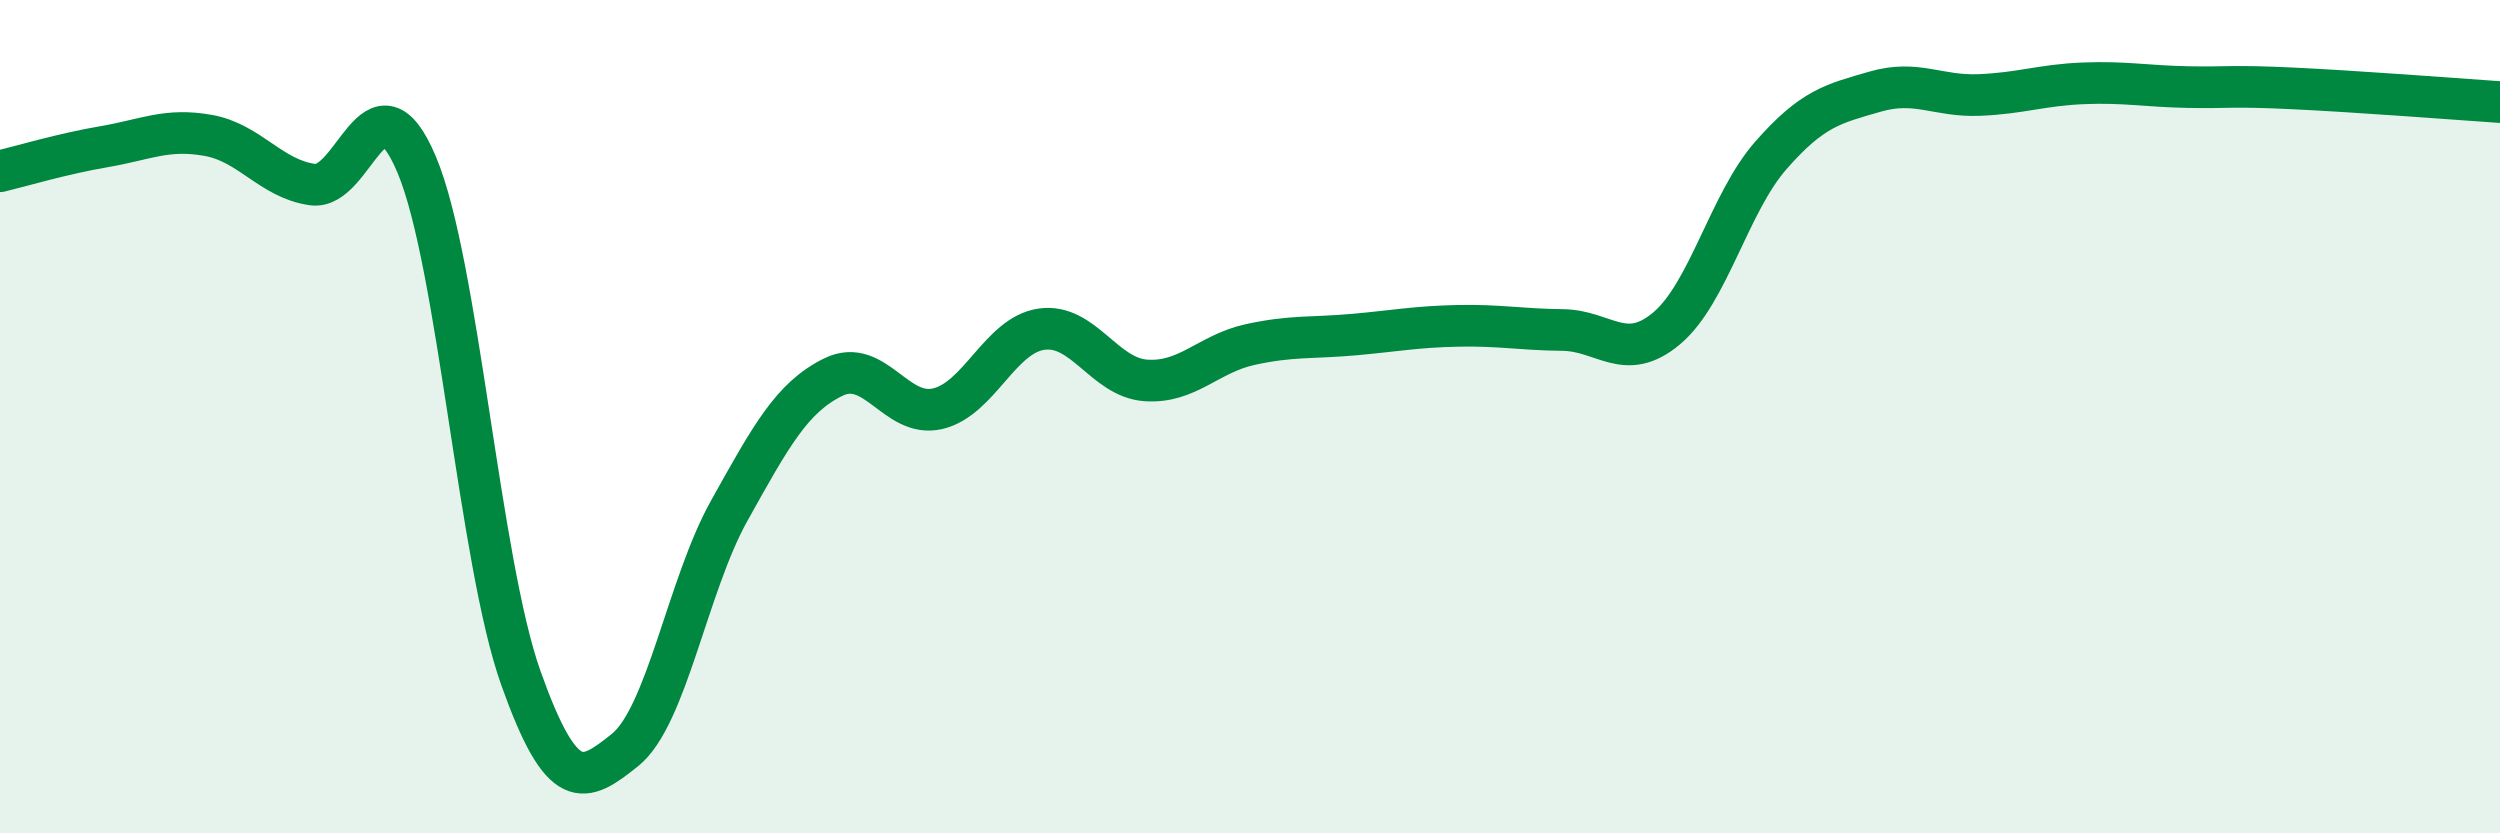 
    <svg width="60" height="20" viewBox="0 0 60 20" xmlns="http://www.w3.org/2000/svg">
      <path
        d="M 0,4.11 C 0.5,3.99 1.5,3.69 2.5,3.52 C 3.5,3.35 4,3.07 5,3.25 C 6,3.43 6.5,4.29 7.5,4.43 C 8.5,4.57 9,1.58 10,3.95 C 11,6.32 11.5,13.46 12.5,16.27 C 13.5,19.08 14,18.8 15,18 C 16,17.2 16.5,14.05 17.5,12.26 C 18.5,10.47 19,9.54 20,9.05 C 21,8.56 21.5,10.04 22.5,9.81 C 23.5,9.58 24,8.04 25,7.9 C 26,7.76 26.5,9.06 27.5,9.13 C 28.5,9.2 29,8.49 30,8.27 C 31,8.05 31.5,8.12 32.5,8.03 C 33.5,7.94 34,7.84 35,7.82 C 36,7.8 36.5,7.91 37.5,7.92 C 38.5,7.93 39,8.72 40,7.88 C 41,7.04 41.5,4.87 42.5,3.73 C 43.5,2.59 44,2.49 45,2.2 C 46,1.91 46.5,2.32 47.5,2.28 C 48.5,2.24 49,2.04 50,2 C 51,1.96 51.5,2.07 52.5,2.09 C 53.5,2.11 53.5,2.05 55,2.12 C 56.5,2.19 59,2.38 60,2.45L60 20L0 20Z"
        fill="#008740"
        opacity="0.1"
        stroke-linecap="round"
        stroke-linejoin="round"
      />
      <path
        d="M 0,4.11 C 0.5,3.99 1.5,3.69 2.5,3.52 C 3.5,3.35 4,3.07 5,3.25 C 6,3.43 6.5,4.29 7.5,4.43 C 8.5,4.57 9,1.58 10,3.95 C 11,6.32 11.5,13.46 12.5,16.27 C 13.5,19.08 14,18.8 15,18 C 16,17.2 16.5,14.05 17.5,12.26 C 18.5,10.47 19,9.54 20,9.05 C 21,8.56 21.5,10.04 22.5,9.81 C 23.5,9.58 24,8.04 25,7.9 C 26,7.76 26.5,9.06 27.5,9.13 C 28.5,9.2 29,8.49 30,8.27 C 31,8.05 31.5,8.12 32.5,8.03 C 33.5,7.94 34,7.84 35,7.82 C 36,7.8 36.5,7.91 37.5,7.92 C 38.5,7.93 39,8.72 40,7.88 C 41,7.04 41.5,4.87 42.5,3.73 C 43.5,2.59 44,2.49 45,2.2 C 46,1.91 46.5,2.32 47.5,2.28 C 48.5,2.24 49,2.04 50,2 C 51,1.96 51.5,2.07 52.5,2.09 C 53.5,2.11 53.5,2.05 55,2.12 C 56.5,2.19 59,2.38 60,2.45"
        stroke="#008740"
        stroke-width="1"
        fill="none"
        stroke-linecap="round"
        stroke-linejoin="round"
      />
    </svg>
  
